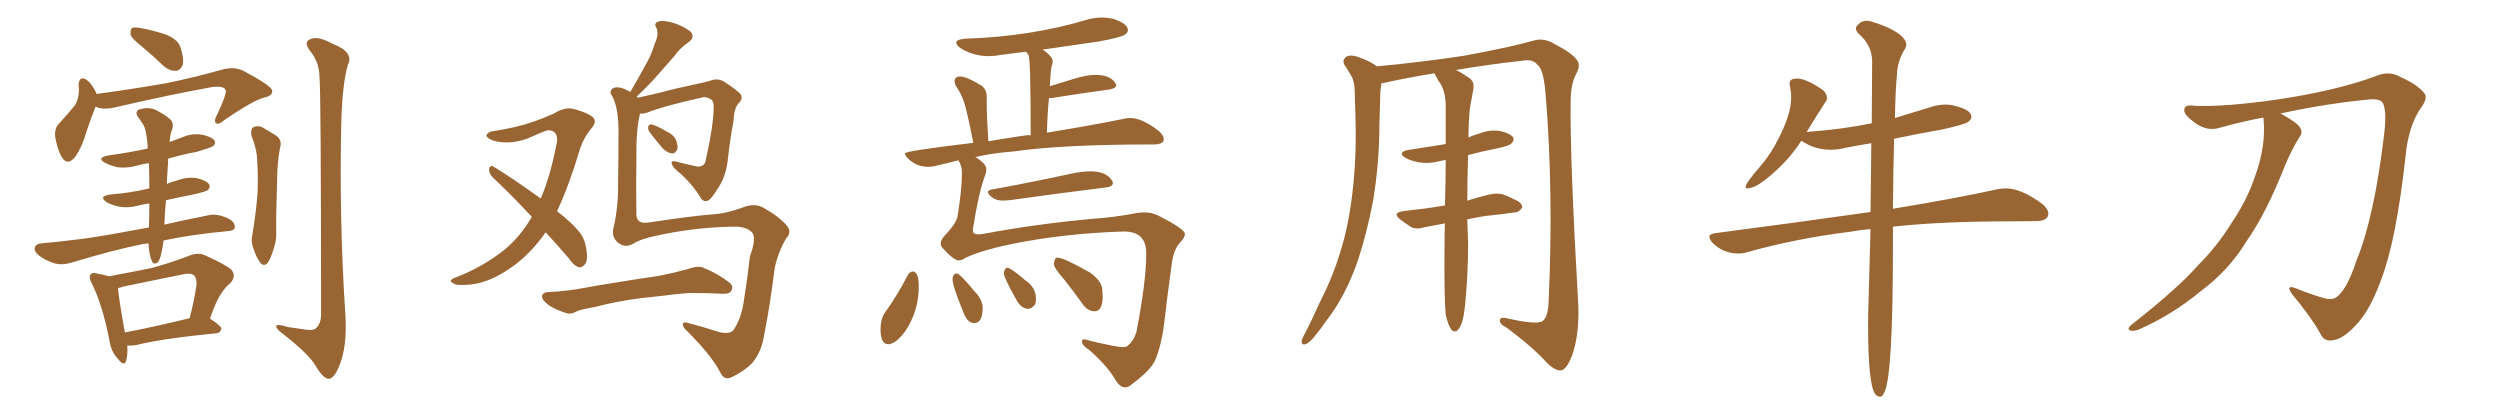 <svg xmlns="http://www.w3.org/2000/svg" xmlns:xlink="http://www.w3.org/1999/xlink" width="900" height="150"><path fill="#996633" padding="10" d="M51.56 17.14L51.56 17.14Q47.61 14.06 47.02 12.60L47.02 12.60Q46.88 10.69 47.46 10.11L47.46 10.11Q48.34 9.67 50.68 10.11L50.68 10.11Q55.37 10.99 59.77 12.45L59.77 12.45Q64.01 14.21 64.89 16.85L64.89 16.85Q66.36 21.09 65.77 23.44L65.77 23.44Q64.89 25.34 63.43 25.49L63.43 25.49Q61.23 25.63 59.03 23.88L59.03 23.88Q55.22 20.21 51.56 17.14ZM34.42 38.38L34.42 38.38Q32.96 41.89 31.05 47.61L31.05 47.61Q29.59 52.73 27.25 56.25L27.25 56.25Q24.32 60.06 22.12 56.40L22.12 56.40Q20.80 54.05 19.92 49.66L19.92 49.66Q19.48 46.58 20.95 44.82L20.95 44.82Q24.32 41.16 26.95 37.94L26.95 37.94Q28.27 35.89 28.42 32.81L28.42 32.81Q28.42 31.49 28.27 30.62L28.27 30.62Q28.56 26.95 31.35 28.86L31.35 28.86Q32.96 30.03 34.72 33.54L34.72 33.54Q34.72 33.69 34.72 33.84L34.72 33.84Q49.51 31.79 60.21 29.88L60.21 29.88Q69.58 27.98 80.57 24.90L80.57 24.90Q84.52 24.02 87.60 25.49L87.60 25.49Q97.85 30.91 98.00 32.67L98.00 32.67Q98.14 34.57 94.92 35.16L94.92 35.16Q90.82 36.33 80.57 43.36L80.57 43.36Q78.81 44.97 77.78 44.38L77.78 44.38Q76.90 43.65 77.93 41.75L77.93 41.75Q81.30 34.72 81.30 32.81L81.30 32.81Q81.15 30.76 76.32 31.35L76.32 31.35Q60.21 34.28 42.63 38.38L42.63 38.38Q37.06 39.84 34.42 38.38ZM58.89 86.57L58.89 86.57Q58.59 88.92 58.01 91.55L58.01 91.55Q57.42 94.04 56.54 94.63L56.54 94.63Q55.22 95.36 54.64 93.90L54.64 93.90Q53.61 91.41 53.47 87.74L53.47 87.74Q53.47 87.60 53.47 87.60L53.47 87.60Q52.29 87.74 51.27 87.89L51.27 87.89Q41.02 89.94 25.93 94.48L25.93 94.48Q22.71 95.51 20.07 94.92L20.07 94.92Q16.85 94.04 14.21 92.14L14.21 92.14Q12.01 90.38 12.60 88.92L12.60 88.92Q13.04 87.74 14.94 87.60L14.94 87.60Q21.68 87.01 29.59 85.99L29.59 85.99Q34.72 85.40 53.61 81.88L53.61 81.88Q53.76 77.78 53.76 73.24L53.76 73.24Q51.71 73.54 49.95 73.97L49.95 73.97Q46.14 75 42.92 74.41L42.92 74.41Q40.28 73.83 38.38 72.80L38.38 72.80Q35.30 70.61 39.70 70.02L39.70 70.02Q46.88 69.43 53.17 67.97L53.17 67.97Q53.32 67.82 53.76 67.82L53.76 67.82Q53.76 62.84 53.61 58.74L53.61 58.74Q51.27 59.03 49.37 59.62L49.37 59.62Q45.56 60.64 42.33 60.21L42.33 60.21Q39.70 59.62 37.79 58.59L37.79 58.59Q34.57 56.84 38.96 55.96L38.96 55.96Q46.58 54.93 53.17 53.47L53.17 53.47Q53.17 52.15 53.03 51.12L53.03 51.12Q52.59 46.58 51.56 44.82L51.56 44.82Q50.98 44.09 50.10 42.63L50.10 42.63Q48.34 40.58 49.80 39.55L49.80 39.55Q52.88 38.38 55.66 39.40L55.66 39.40Q59.33 41.16 61.23 42.92L61.23 42.92Q62.84 44.38 61.82 47.02L61.82 47.02Q61.23 48.49 61.08 51.12L61.08 51.12Q63.43 50.24 65.77 49.37L65.77 49.37Q69.14 47.90 72.80 48.49L72.80 48.49Q76.17 49.22 77.20 50.54L77.20 50.54Q77.78 51.56 76.76 52.59L76.76 52.59Q75.88 53.17 70.90 54.64L70.90 54.64Q65.48 55.66 60.50 57.13L60.50 57.13Q60.50 57.86 60.50 58.74L60.50 58.74Q60.21 62.26 60.06 66.21L60.06 66.21Q61.82 65.48 64.01 64.89L64.01 64.89Q67.53 63.57 71.04 64.16L71.04 64.16Q74.41 65.04 75.29 66.36L75.29 66.36Q75.88 67.38 74.85 68.41L74.85 68.41Q74.12 68.99 69.58 70.02L69.58 70.02Q64.31 71.04 59.77 72.07L59.77 72.07Q59.33 76.32 59.18 80.86L59.18 80.86Q66.21 79.25 75 77.49L75 77.49Q78.22 76.76 82.18 78.66L82.18 78.66Q84.67 79.98 84.52 81.88L84.52 81.88Q84.38 83.06 82.03 83.20L82.03 83.20Q69.14 84.38 58.89 86.57ZM45.85 124.37L45.85 124.37Q46.00 128.03 45.41 129.93L45.41 129.93Q44.68 132.13 42.33 129.05L42.33 129.05Q39.99 126.56 39.40 122.61L39.40 122.61Q36.91 109.72 32.96 101.81L32.96 101.81Q31.79 99.61 32.67 98.73L32.67 98.73Q33.25 98.00 34.72 98.44L34.72 98.44Q37.35 98.88 39.26 99.46L39.26 99.46Q47.17 98.00 54.35 96.53L54.35 96.53Q61.08 94.78 68.26 91.99L68.26 91.99Q71.34 90.82 73.68 91.85L73.68 91.85Q80.86 95.07 83.20 96.97L83.20 96.97Q85.25 99.32 82.91 101.95L82.91 101.95Q81.15 103.27 79.69 105.62L79.69 105.62Q77.93 107.96 75.59 114.70L75.59 114.70Q79.69 117.33 79.69 118.36L79.69 118.36Q79.39 119.82 77.93 119.97L77.93 119.97Q58.30 121.88 49.07 124.22L49.07 124.22Q47.31 124.51 45.85 124.37ZM44.97 119.68L44.97 119.68Q55.08 117.77 68.26 114.55L68.26 114.55Q69.73 109.13 70.75 102.54L70.75 102.54Q70.90 100.20 69.87 99.17L69.87 99.17Q68.70 98.14 66.06 98.73L66.06 98.73Q55.52 100.93 44.53 103.13L44.53 103.13Q43.36 103.56 42.48 103.71L42.48 103.71Q42.77 107.67 44.97 119.68ZM90.53 48.93L90.53 48.93Q90.09 46.73 91.11 45.85L91.11 45.85Q92.43 45.12 94.19 45.70L94.19 45.70Q96.53 47.02 98.88 48.49L98.88 48.49Q101.81 50.10 100.78 53.32L100.78 53.32Q99.76 59.03 99.76 64.89L99.76 64.89Q99.32 78.81 99.46 83.35L99.46 83.35Q99.61 86.72 98.29 90.23L98.29 90.23Q97.41 93.16 96.39 94.63L96.39 94.63Q95.07 96.09 93.75 94.63L93.75 94.63Q92.29 92.72 91.41 89.94L91.41 89.94Q90.23 87.30 90.82 84.67L90.82 84.67Q92.29 75.88 92.72 69.29L92.72 69.29Q93.02 62.84 92.43 55.66L92.43 55.66Q91.85 52.00 90.53 48.93ZM114.99 27.25L114.99 27.25L114.99 27.25Q114.84 22.27 111.62 18.31L111.62 18.31Q109.13 15.09 111.77 14.06L111.77 14.06Q114.55 12.89 119.53 15.67L119.53 15.67Q127.59 18.75 125.24 23.29L125.24 23.29Q123.34 29.88 122.90 42.77L122.90 42.77Q122.02 78.52 124.37 113.82L124.37 113.82Q124.95 124.66 122.31 131.25L122.31 131.25Q120.41 136.38 118.21 136.38L118.21 136.38Q116.16 136.08 113.53 131.54L113.53 131.54Q111.18 127.59 102.69 120.85L102.69 120.85Q99.61 118.65 99.46 117.63L99.46 117.63Q99.02 116.31 103.86 117.77L103.86 117.77Q106.79 118.21 110.01 118.65L110.01 118.65Q112.65 119.09 113.67 118.21L113.67 118.21Q115.43 116.75 115.58 113.53L115.58 113.53Q115.58 32.52 114.99 27.25ZM196.44 83.64L196.44 83.64Q191.60 90.53 185.74 95.07L185.74 95.07Q177.25 101.51 169.78 102.39L169.78 102.39Q164.06 102.98 163.18 101.95L163.18 101.95Q161.43 101.22 163.18 100.20L163.18 100.20Q173.58 96.39 181.93 89.65L181.93 89.65Q187.35 85.11 191.46 78.08L191.46 78.08Q183.98 70.02 177.25 63.72L177.25 63.72Q175.93 62.26 176.07 60.79L176.07 60.79Q176.51 59.33 177.54 59.91L177.54 59.91Q183.69 63.57 194.68 71.48L194.68 71.48Q198.34 62.84 200.54 50.83L200.54 50.83Q200.83 46.88 197.17 46.88L197.17 46.88Q196.00 47.17 189.70 49.95L189.70 49.95Q182.81 52.29 177.39 50.54L177.39 50.54Q174.76 49.51 175.20 48.49L175.20 48.49Q175.93 47.31 177.83 47.17L177.83 47.17Q186.18 45.85 191.16 44.09L191.16 44.09Q196.00 42.48 199.66 40.72L199.66 40.72Q203.47 38.38 206.69 39.26L206.69 39.26Q211.38 40.58 213.28 42.04L213.28 42.04Q215.19 43.65 212.84 46.29L212.84 46.29Q210.35 49.22 208.89 53.32L208.89 53.32Q204.93 66.65 200.54 76.03L200.54 76.03Q205.66 79.98 208.30 83.20L208.30 83.20Q210.21 85.40 210.79 88.18L210.79 88.18Q211.96 93.75 210.50 95.21L210.50 95.21Q209.47 96.39 208.45 96.24L208.45 96.24Q206.54 95.65 204.79 93.02L204.79 93.02Q200.54 88.04 196.44 83.64ZM233.79 47.46L233.79 47.46Q233.20 46.58 233.35 45.70L233.35 45.70Q233.50 44.68 234.52 44.82L234.52 44.82Q236.28 45.12 239.94 47.31L239.94 47.31Q242.29 48.34 243.31 50.24L243.31 50.24Q244.04 52.29 243.90 53.61L243.90 53.61Q243.16 55.37 241.85 55.22L241.85 55.22Q240.23 55.08 238.48 53.32L238.48 53.32Q236.13 50.54 233.79 47.46ZM227.93 87.74L227.93 87.74Q225 89.50 222.22 87.16L222.22 87.16Q220.02 84.96 220.90 81.88L220.90 81.88Q222.66 74.27 222.51 65.33L222.51 65.33Q222.66 55.96 222.66 48.49L222.66 48.49Q222.80 39.11 220.46 34.72L220.46 34.72Q219.29 33.11 220.17 32.23L220.17 32.23Q221.34 30.91 224.12 31.79L224.12 31.79Q225.44 32.23 226.90 33.11L226.90 33.11Q229.69 28.42 232.03 24.02L232.03 24.02Q234.38 20.21 235.84 15.38L235.84 15.38Q237.30 12.30 236.28 9.96L236.28 9.96Q235.25 8.35 237.01 7.76L237.01 7.76Q238.62 7.18 242.29 8.20L242.29 8.20Q246.09 9.38 248.44 11.28L248.44 11.28Q250.49 13.33 247.85 15.23L247.85 15.23Q244.78 17.29 242.87 20.07L242.87 20.07Q240.23 23.00 237.45 26.22L237.45 26.22Q234.52 29.74 229.25 34.72L229.25 34.72Q229.54 35.01 229.69 35.16L229.69 35.16Q232.91 34.42 237.45 33.40L237.45 33.40Q242.72 31.93 249.76 30.47L249.76 30.47Q254.59 29.44 256.35 28.86L256.35 28.86Q258.54 28.13 260.74 29.44L260.74 29.44Q265.72 32.67 266.75 34.13L266.75 34.13Q267.48 35.60 266.02 37.06L266.02 37.06Q264.26 38.82 264.11 43.21L264.11 43.21Q262.79 50.24 261.91 58.30L261.91 58.30Q261.18 64.01 257.96 68.55L257.96 68.55Q255.91 71.78 254.88 72.22L254.88 72.22Q253.42 72.80 252.39 71.48L252.39 71.48Q249.76 66.94 245.36 62.84L245.36 62.84Q241.99 60.21 241.85 58.89L241.85 58.89Q241.41 57.71 243.31 58.15L243.31 58.15Q246.68 59.03 250.78 59.91L250.78 59.91Q253.71 60.35 254.15 57.28L254.15 57.28Q256.79 45.56 256.93 38.82L256.93 38.82Q257.08 36.04 255.32 35.45L255.32 35.45Q254.44 34.86 253.13 35.01L253.13 35.01Q238.62 38.23 232.91 40.58L232.91 40.58Q231.30 41.02 230.42 40.87L230.42 40.87Q228.96 46.73 229.10 56.54L229.10 56.54Q228.96 67.09 229.10 77.34L229.10 77.34Q229.25 80.71 233.35 80.13L233.35 80.13Q248.73 77.78 256.20 77.20L256.20 77.20Q261.47 76.90 267.33 74.71L267.33 74.71Q271.73 72.95 274.95 74.85L274.95 74.85Q280.66 78.08 283.30 81.30L283.30 81.30Q285.21 83.50 283.01 85.84L283.01 85.84Q280.22 90.53 278.91 96.39L278.91 96.39Q277.29 109.57 274.95 121.44L274.95 121.44Q274.07 126.56 270.85 130.66L270.85 130.66Q267.77 133.74 263.67 135.64L263.67 135.64Q260.74 137.26 259.28 134.03L259.28 134.03Q256.20 128.03 247.27 119.09L247.27 119.09Q245.80 117.77 245.80 116.75L245.80 116.75Q245.80 115.58 248.44 116.46L248.44 116.46Q253.42 117.77 258.84 119.53L258.84 119.53Q262.50 120.41 263.96 118.95L263.96 118.95Q266.89 114.70 267.77 108.40L267.77 108.40Q269.09 100.20 269.97 92.29L269.97 92.29Q272.46 85.55 270.70 83.64L270.70 83.64Q268.65 81.45 263.67 81.59L263.67 81.59Q250.05 81.88 237.16 84.67L237.16 84.67Q231.01 85.84 227.93 87.74ZM230.42 107.37L230.42 107.37L230.42 107.37Q221.63 108.54 214.45 110.45L214.45 110.45Q208.74 111.47 207.71 112.06L207.71 112.06Q205.52 113.23 204.05 112.79L204.05 112.79Q199.95 111.47 197.75 110.01L197.75 110.01Q195.26 108.25 195.12 106.79L195.12 106.79Q195.26 105.32 197.02 105.18L197.02 105.18Q204.93 104.74 209.91 103.71L209.91 103.71Q214.60 102.83 223.83 101.37L223.83 101.37Q228.22 100.63 237.16 99.32L237.16 99.32Q242.43 98.29 247.71 96.83L247.71 96.83Q250.93 95.65 252.83 96.24L252.83 96.24Q258.40 98.44 262.50 101.66L262.50 101.66Q264.26 102.98 263.23 104.74L263.23 104.74Q262.65 105.91 259.57 105.76L259.57 105.76Q255.62 105.47 248.14 105.47L248.14 105.47Q242.58 105.91 238.48 106.49L238.48 106.49Q234.52 106.93 230.42 107.37ZM363.43 72.07L361.23 72.22Q358.59 72.22 357.13 71.04Q355.66 69.87 355.66 69.14L355.66 69.14Q355.66 68.55 356.84 68.26L356.84 68.26Q369.87 65.92 384.81 62.70L384.81 62.70Q389.36 61.67 392.58 61.67L392.58 61.67Q398.29 61.67 400.34 65.04L400.34 65.04Q400.63 65.48 400.63 65.92L400.63 65.92Q400.63 67.24 397.85 67.53L397.85 67.53Q383.35 69.29 363.43 72.07L363.43 72.07ZM405.03 139.45L405.03 139.45Q403.27 139.45 401.66 136.96L401.66 136.96Q398.88 131.98 392.29 126.12L392.29 126.12Q389.50 124.37 389.50 122.90L389.50 122.90Q389.50 122.17 390.23 122.17L390.23 122.17Q390.97 122.17 392.14 122.61L392.14 122.61Q401.81 124.95 404.30 124.95L404.30 124.95Q405.47 124.95 405.91 124.51L405.91 124.51Q408.25 122.61 409.13 119.38L409.13 119.38Q412.65 101.22 412.65 91.26L412.65 91.26Q412.65 83.35 404.74 83.35L404.74 83.35L404.00 83.35Q382.32 84.08 363.28 88.04L363.28 88.04Q354.05 89.94 347.75 92.72L347.75 92.72Q346.29 93.75 345.12 93.75L345.12 93.75Q343.36 93.75 339.26 89.21L339.26 89.21Q338.67 88.48 338.67 87.60L338.67 87.60Q338.67 86.57 339.70 85.25L339.70 85.25Q344.24 80.42 344.68 78.08L344.68 78.08Q346.29 68.26 346.29 62.11L346.29 62.11Q346.29 59.77 345.12 57.86L345.12 57.86L345.12 57.71L336.62 59.77Q335.45 60.06 334.13 60.06L334.13 60.06Q329.88 60.06 326.81 56.98L326.81 56.98Q325.78 55.96 325.78 55.22L325.78 55.22Q325.78 54.35 350.39 51.42L350.39 51.42Q348.05 39.55 347.02 36.62Q346.00 33.69 344.09 30.91L344.09 30.91Q343.65 29.88 343.65 29.30L343.65 29.30Q343.65 27.54 345.70 27.54L345.70 27.54Q348.05 27.54 353.47 30.91L353.47 30.91Q355.22 32.37 355.22 34.86L355.22 34.86L355.22 37.35Q355.22 42.04 355.81 50.83L355.81 50.83Q369.14 48.63 370.46 48.63L370.46 48.63L371.04 48.78Q371.04 21.68 370.31 19.92L370.31 19.92L369.43 18.60L360.21 19.78Q358.01 20.21 355.96 20.21L355.96 20.21Q350.39 20.21 345.70 17.29L345.70 17.29Q344.24 16.11 344.24 15.38L344.24 15.38Q344.24 14.21 347.46 13.92L347.46 13.92Q371.04 13.18 391.55 7.03L391.55 7.03Q394.04 6.30 396.68 6.30L396.68 6.30Q398.58 6.30 400.63 6.74L400.63 6.74Q406.05 8.50 406.05 10.84L406.05 10.84Q406.05 11.72 405.03 12.45L405.03 12.45Q403.56 13.48 395.51 14.94L395.51 14.94L375.29 17.87Q376.90 18.75 378.37 20.51L378.37 20.51Q378.96 21.09 378.96 22.12L378.96 22.12Q378.96 23.00 378.52 24.02L378.52 24.02Q378.22 25.78 377.93 31.05L377.93 31.05Q382.18 29.74 386.72 28.34Q391.26 26.95 394.34 26.95L394.34 26.95Q399.61 26.95 401.51 29.88L401.51 29.88Q401.81 30.32 401.81 30.76L401.81 30.76Q401.81 31.79 399.32 32.23L399.32 32.23Q390.53 33.40 378.52 35.30L378.52 35.30L377.64 35.30Q377.05 41.02 376.90 47.75L376.90 47.75Q393.90 44.97 404.59 42.77L404.59 42.77Q405.76 42.48 406.79 42.48L406.79 42.48Q411.18 42.48 417.19 47.17L417.19 47.17Q418.95 48.78 418.95 50.10L418.95 50.10Q418.95 52.00 415.28 52.00L415.28 52.00Q382.47 52.00 365.19 54.49L365.19 54.49Q357.42 55.08 351.12 56.54L351.12 56.54Q355.08 58.89 355.08 60.94L355.08 60.94Q355.08 61.82 354.79 62.70L354.79 62.70Q352.44 68.70 350.24 82.47L350.24 82.47L350.24 83.06Q350.24 84.38 352.29 84.38L352.29 84.38L353.76 84.23Q372.51 80.71 392.87 78.81L392.87 78.81Q401.37 78.22 408.84 76.76L408.84 76.76Q410.45 76.46 411.91 76.46L411.91 76.46Q414.70 76.46 417.04 77.64L417.04 77.64Q426.56 82.47 426.56 84.23L426.56 84.23Q426.56 85.55 424.95 87.16L424.95 87.16Q422.31 89.94 421.73 95.80L421.73 95.80Q420.26 106.35 419.24 115.28Q418.21 124.22 415.87 129.64L415.87 129.64Q414.26 133.30 407.52 138.28L407.52 138.28Q406.35 139.45 405.03 139.45ZM319.78 123.93L319.78 123.93Q316.99 123.93 316.99 118.51L316.99 118.51Q316.99 114.84 318.60 112.50L318.60 112.50Q323.14 106.20 326.81 99.02L326.81 99.02Q327.39 97.85 328.71 97.71L328.71 97.71Q330.76 98.00 330.76 103.13L330.76 103.13Q330.76 110.30 327.54 116.46L327.54 116.46Q325.20 121.00 321.97 123.19L321.97 123.19Q320.65 123.93 319.78 123.93ZM350.68 116.31L350.68 116.31Q348.19 116.31 346.73 112.21L346.73 112.21Q342.92 102.98 342.92 100.49L342.92 100.49Q342.92 99.76 343.29 99.10Q343.65 98.44 344.38 98.44L344.38 98.44Q345.56 98.44 350.83 104.88L350.83 104.88Q353.61 107.67 353.76 110.74L353.76 110.74Q353.76 116.31 350.68 116.31ZM370.17 111.18L370.17 111.18Q367.68 111.18 365.92 107.96L365.92 107.96Q361.38 99.90 361.38 98.44L361.38 98.44L361.52 97.56Q361.96 96.39 362.70 96.39L362.70 96.39Q363.87 96.39 369.14 100.93L369.14 100.93Q372.95 103.42 372.95 107.67L372.95 107.67Q372.95 108.84 372.66 109.57L372.66 109.57Q371.34 111.18 370.17 111.18ZM394.04 112.06L394.04 112.06Q391.70 112.06 389.94 109.72L389.94 109.72Q386.28 104.59 382.76 100.20L382.76 100.20Q379.54 96.68 379.39 94.92L379.39 94.92Q379.69 92.72 380.57 92.72L380.57 92.72Q382.91 92.72 392.43 98.14L392.43 98.14Q396.68 101.22 396.83 104.30L396.83 104.30L396.97 106.64Q396.97 112.06 394.04 112.06ZM520.46 113.38L520.46 113.38L520.46 113.38Q519.87 106.93 520.02 88.04L520.02 88.04Q520.02 84.08 520.17 80.42L520.17 80.42Q516.21 81.15 513.13 81.74L513.13 81.74Q509.91 82.76 508.01 81.74L508.01 81.74Q505.96 80.42 504.20 79.10L504.20 79.10Q500.98 76.61 505.08 76.03L505.08 76.03Q509.47 75.44 513.57 75L513.57 75Q516.65 74.56 520.17 73.97L520.17 73.97Q520.46 65.19 520.46 57.57L520.46 57.57Q519.14 57.86 518.26 58.01L518.26 58.01Q514.45 59.03 510.79 58.45L510.79 58.45Q507.86 57.86 505.96 56.84L505.96 56.84Q502.73 54.79 507.28 53.91L507.28 53.91Q514.31 52.88 520.46 51.86L520.46 51.86Q520.46 44.38 520.46 38.09L520.46 38.09Q520.46 33.54 518.70 30.32L518.70 30.32Q517.68 29.00 517.09 27.69L517.09 27.69Q516.50 26.95 516.50 26.37L516.50 26.37Q506.54 27.98 498.05 29.88L498.05 29.88Q497.46 29.88 497.31 30.03L497.31 30.03Q496.88 32.37 496.88 34.72L496.88 34.72Q496.73 39.40 496.58 44.82L496.58 44.82Q496.58 58.30 494.38 71.92L494.38 71.92Q492.04 84.38 488.38 95.07L488.38 95.07Q483.98 107.23 477.39 115.58L477.39 115.58Q475.63 118.21 473.44 120.85L473.44 120.85Q471.39 123.49 469.92 123.93L469.92 123.93Q468.46 124.37 468.60 122.61L468.60 122.61Q468.90 121.58 469.48 120.56L469.48 120.56Q472.41 114.99 475.20 108.69L475.20 108.69Q480.76 98.00 483.98 85.55L483.98 85.55Q486.33 76.32 487.35 64.89L487.35 64.89Q488.38 53.91 487.94 41.16L487.94 41.16Q487.79 36.04 487.65 31.64L487.65 31.64Q487.35 28.56 486.33 27.10L486.33 27.10Q485.16 25.05 484.13 23.58L484.13 23.58Q482.96 21.68 484.72 20.36L484.72 20.36Q486.62 19.48 489.70 20.80L489.70 20.80Q493.36 22.12 495.70 23.88L495.70 23.88Q511.67 22.41 527.05 20.07L527.05 20.07Q544.48 16.85 552.54 14.50L552.54 14.50Q555.47 13.77 558.54 15.23L558.54 15.23Q566.16 19.19 567.63 21.53L567.63 21.53Q569.24 23.29 567.33 26.81L567.33 26.81Q565.43 30.47 565.43 36.62L565.43 36.62Q565.14 56.69 568.21 110.45L568.21 110.45Q568.51 121.00 565.87 128.17L565.87 128.17Q564.11 132.71 562.21 133.30L562.21 133.30Q560.01 133.74 556.79 130.52L556.79 130.52Q551.81 124.95 542.14 117.77L542.14 117.77Q540.09 116.89 539.94 115.58L539.94 115.58Q539.79 113.96 542.43 114.55L542.43 114.55Q553.13 117.04 555.32 115.58L555.32 115.58Q557.37 114.11 557.52 108.25L557.52 108.25Q559.28 69.14 556.49 34.86L556.49 34.86Q555.76 24.61 553.42 23.29L553.42 23.29Q551.95 21.24 548.29 21.83L548.29 21.83Q535.25 23.29 524.12 25.20L524.12 25.20Q526.03 26.07 528.81 27.98L528.81 27.98Q530.86 29.30 530.42 32.08L530.42 32.08Q529.98 34.42 529.39 37.65L529.39 37.65Q528.96 39.99 528.81 43.65L528.81 43.65Q528.66 46.73 528.66 49.51L528.66 49.51Q530.42 48.63 532.62 48.05L532.62 48.05Q536.43 46.58 540.09 47.17L540.09 47.17Q543.75 48.05 544.78 49.51L544.78 49.51Q545.21 50.54 544.19 51.56L544.19 51.56Q543.60 52.44 538.77 53.47L538.77 53.47Q533.50 54.49 528.52 55.81L528.52 55.81Q528.22 65.19 528.22 72.22L528.22 72.22Q532.03 71.04 536.13 70.02L536.13 70.02Q539.21 69.29 541.55 70.17L541.55 70.17Q543.90 71.04 544.78 71.63L544.78 71.63Q548.14 72.95 548.00 74.71L548.00 74.71Q546.68 76.61 545.21 76.46L545.21 76.46Q540.38 77.20 534.52 77.78L534.52 77.78Q531.01 78.37 528.22 78.96L528.22 78.96Q528.37 84.67 528.52 87.74L528.52 87.74Q528.52 98.44 527.49 109.13L527.49 109.13Q527.05 114.11 526.17 116.46L526.17 116.46Q525.29 118.65 524.27 119.24L524.27 119.24Q523.24 119.53 522.36 118.51L522.36 118.51Q521.34 117.04 520.46 113.38ZM676.76 142.82L676.76 142.82Q677.78 142.82 678.52 140.92L678.52 140.92Q681.45 134.18 681.45 89.36L681.45 89.36L681.45 81.59Q699.02 79.69 723.49 79.69L723.49 79.69Q728.47 79.69 732.93 79.61Q737.40 79.54 737.40 76.90L737.40 76.90Q737.40 75.29 735.21 73.39L735.21 73.39Q727.59 67.82 722.17 67.82L722.17 67.82Q720.70 67.82 719.09 68.12L719.09 68.12Q704.59 71.34 681.45 75.15L681.45 75.15Q681.59 60.64 681.88 49.95L681.88 49.95Q690.23 48.19 699.32 46.58L699.32 46.58Q707.37 44.82 708.54 43.87Q709.72 42.92 709.72 42.04L709.72 42.04Q709.72 39.55 703.71 38.09L703.71 38.09Q702.10 37.65 700.34 37.65L700.34 37.65Q697.27 37.65 694.19 38.82L694.19 38.82L682.18 42.48Q682.32 33.11 682.91 26.81L682.91 26.81Q683.06 21.83 685.99 17.29L685.99 17.29Q686.28 16.70 686.28 16.11L686.28 16.11Q686.28 14.36 683.94 12.45L683.94 12.45Q680.27 9.67 673.68 7.76L673.68 7.76Q672.80 7.47 672.07 7.47L672.07 7.47Q670.02 7.47 668.70 9.08L668.70 9.08Q668.12 9.67 668.12 10.25L668.12 10.25Q668.12 11.13 669.14 12.16L669.14 12.16Q673.68 16.11 673.97 21.53L673.97 21.53L673.83 44.38Q663.13 46.58 650.83 47.46L650.83 47.46Q650.24 47.46 650.24 47.61L650.24 47.61L650.54 47.31Q654.05 41.46 657.13 36.77L657.13 36.77Q657.71 36.04 657.71 35.16L657.71 35.16Q657.71 33.98 656.40 32.52L656.40 32.52Q650.24 28.27 647.02 28.27L647.02 28.27Q644.24 28.27 644.24 30.03L644.24 30.03L644.38 31.05Q644.82 33.11 644.82 35.16L644.82 35.16Q644.82 41.16 640.14 50.10L640.14 50.10Q637.50 55.52 633.54 60.06L633.54 60.06Q628.42 65.92 628.42 67.38L628.42 67.38Q628.42 67.82 629.00 67.82L629.00 67.82Q631.49 67.82 635.45 64.75L635.45 64.75Q643.51 58.45 648.49 50.68L648.49 50.68L649.22 51.12Q653.61 53.91 659.03 53.91L659.03 53.91Q661.82 53.91 664.60 53.17L664.60 53.17Q668.99 52.29 673.68 51.56L673.68 51.56L673.39 76.32Q647.75 79.98 617.43 83.94L617.43 83.94Q615.38 84.23 615.38 85.25L615.38 85.25Q615.38 86.13 616.55 87.45L616.55 87.45Q620.36 91.26 625.93 91.26L625.93 91.26Q627.54 91.26 628.86 90.82L628.86 90.82Q646.58 85.84 666.65 83.35L666.65 83.35Q669.73 82.76 673.39 82.47L673.39 82.47L672.66 109.13Q672.51 112.94 672.51 117.04L672.51 117.04Q672.51 137.99 675 141.80L675 141.80Q675.88 142.82 676.76 142.82ZM814.75 42.33L814.75 42.33L814.75 42.33Q806.98 43.80 799.07 46.00L799.07 46.00Q794.38 47.46 789.84 43.95L789.84 43.95Q786.18 41.31 786.33 39.55L786.33 39.55Q786.33 37.50 789.99 38.09L789.99 38.09Q800.83 38.53 819.43 35.89L819.43 35.89Q841.11 32.67 855.32 27.39L855.32 27.39Q860.01 25.34 864.11 27.69L864.11 27.69Q870.12 30.32 872.75 33.54L872.75 33.54Q874.22 35.30 871.44 38.96L871.44 38.96Q867.04 45.41 866.02 56.10L866.02 56.10Q862.65 86.57 857.23 100.63L857.23 100.63Q853.13 112.06 847.85 117.33L847.85 117.33Q843.46 122.02 839.94 122.46L839.94 122.46Q836.72 123.19 835.25 119.97L835.25 119.97Q831.88 113.96 825.15 105.91L825.15 105.91Q822.66 102.39 826.32 103.71L826.32 103.71Q830.86 105.62 835.84 107.08L835.84 107.08Q839.65 108.40 841.55 106.64L841.55 106.64Q845.07 103.71 848.29 93.90L848.29 93.90Q854.74 78.22 858.25 48.63L858.25 48.63Q859.28 40.58 857.96 37.35L857.96 37.35Q857.23 35.60 853.56 35.74L853.56 35.74Q837.74 37.21 820.90 40.87L820.90 40.87Q821.48 41.02 822.07 41.46L822.07 41.46Q827.05 44.24 828.08 46.00L828.08 46.00Q829.10 47.90 827.78 49.37L827.78 49.37Q824.85 54.20 822.66 59.47L822.66 59.47Q815.92 76.61 808.74 86.87L808.74 86.87Q802.44 97.27 792.19 104.88L792.19 104.88Q781.93 113.38 769.92 118.65L769.92 118.65Q767.87 119.38 766.85 118.95L766.85 118.95Q765.67 118.51 766.99 117.19L766.99 117.19Q784.13 103.71 791.16 95.65L791.16 95.65Q798.19 88.62 803.17 80.57L803.17 80.57Q809.03 71.92 811.82 63.43L811.82 63.43Q815.77 52.73 814.89 42.92L814.89 42.92Q814.75 42.48 814.75 42.33Z"/></svg>